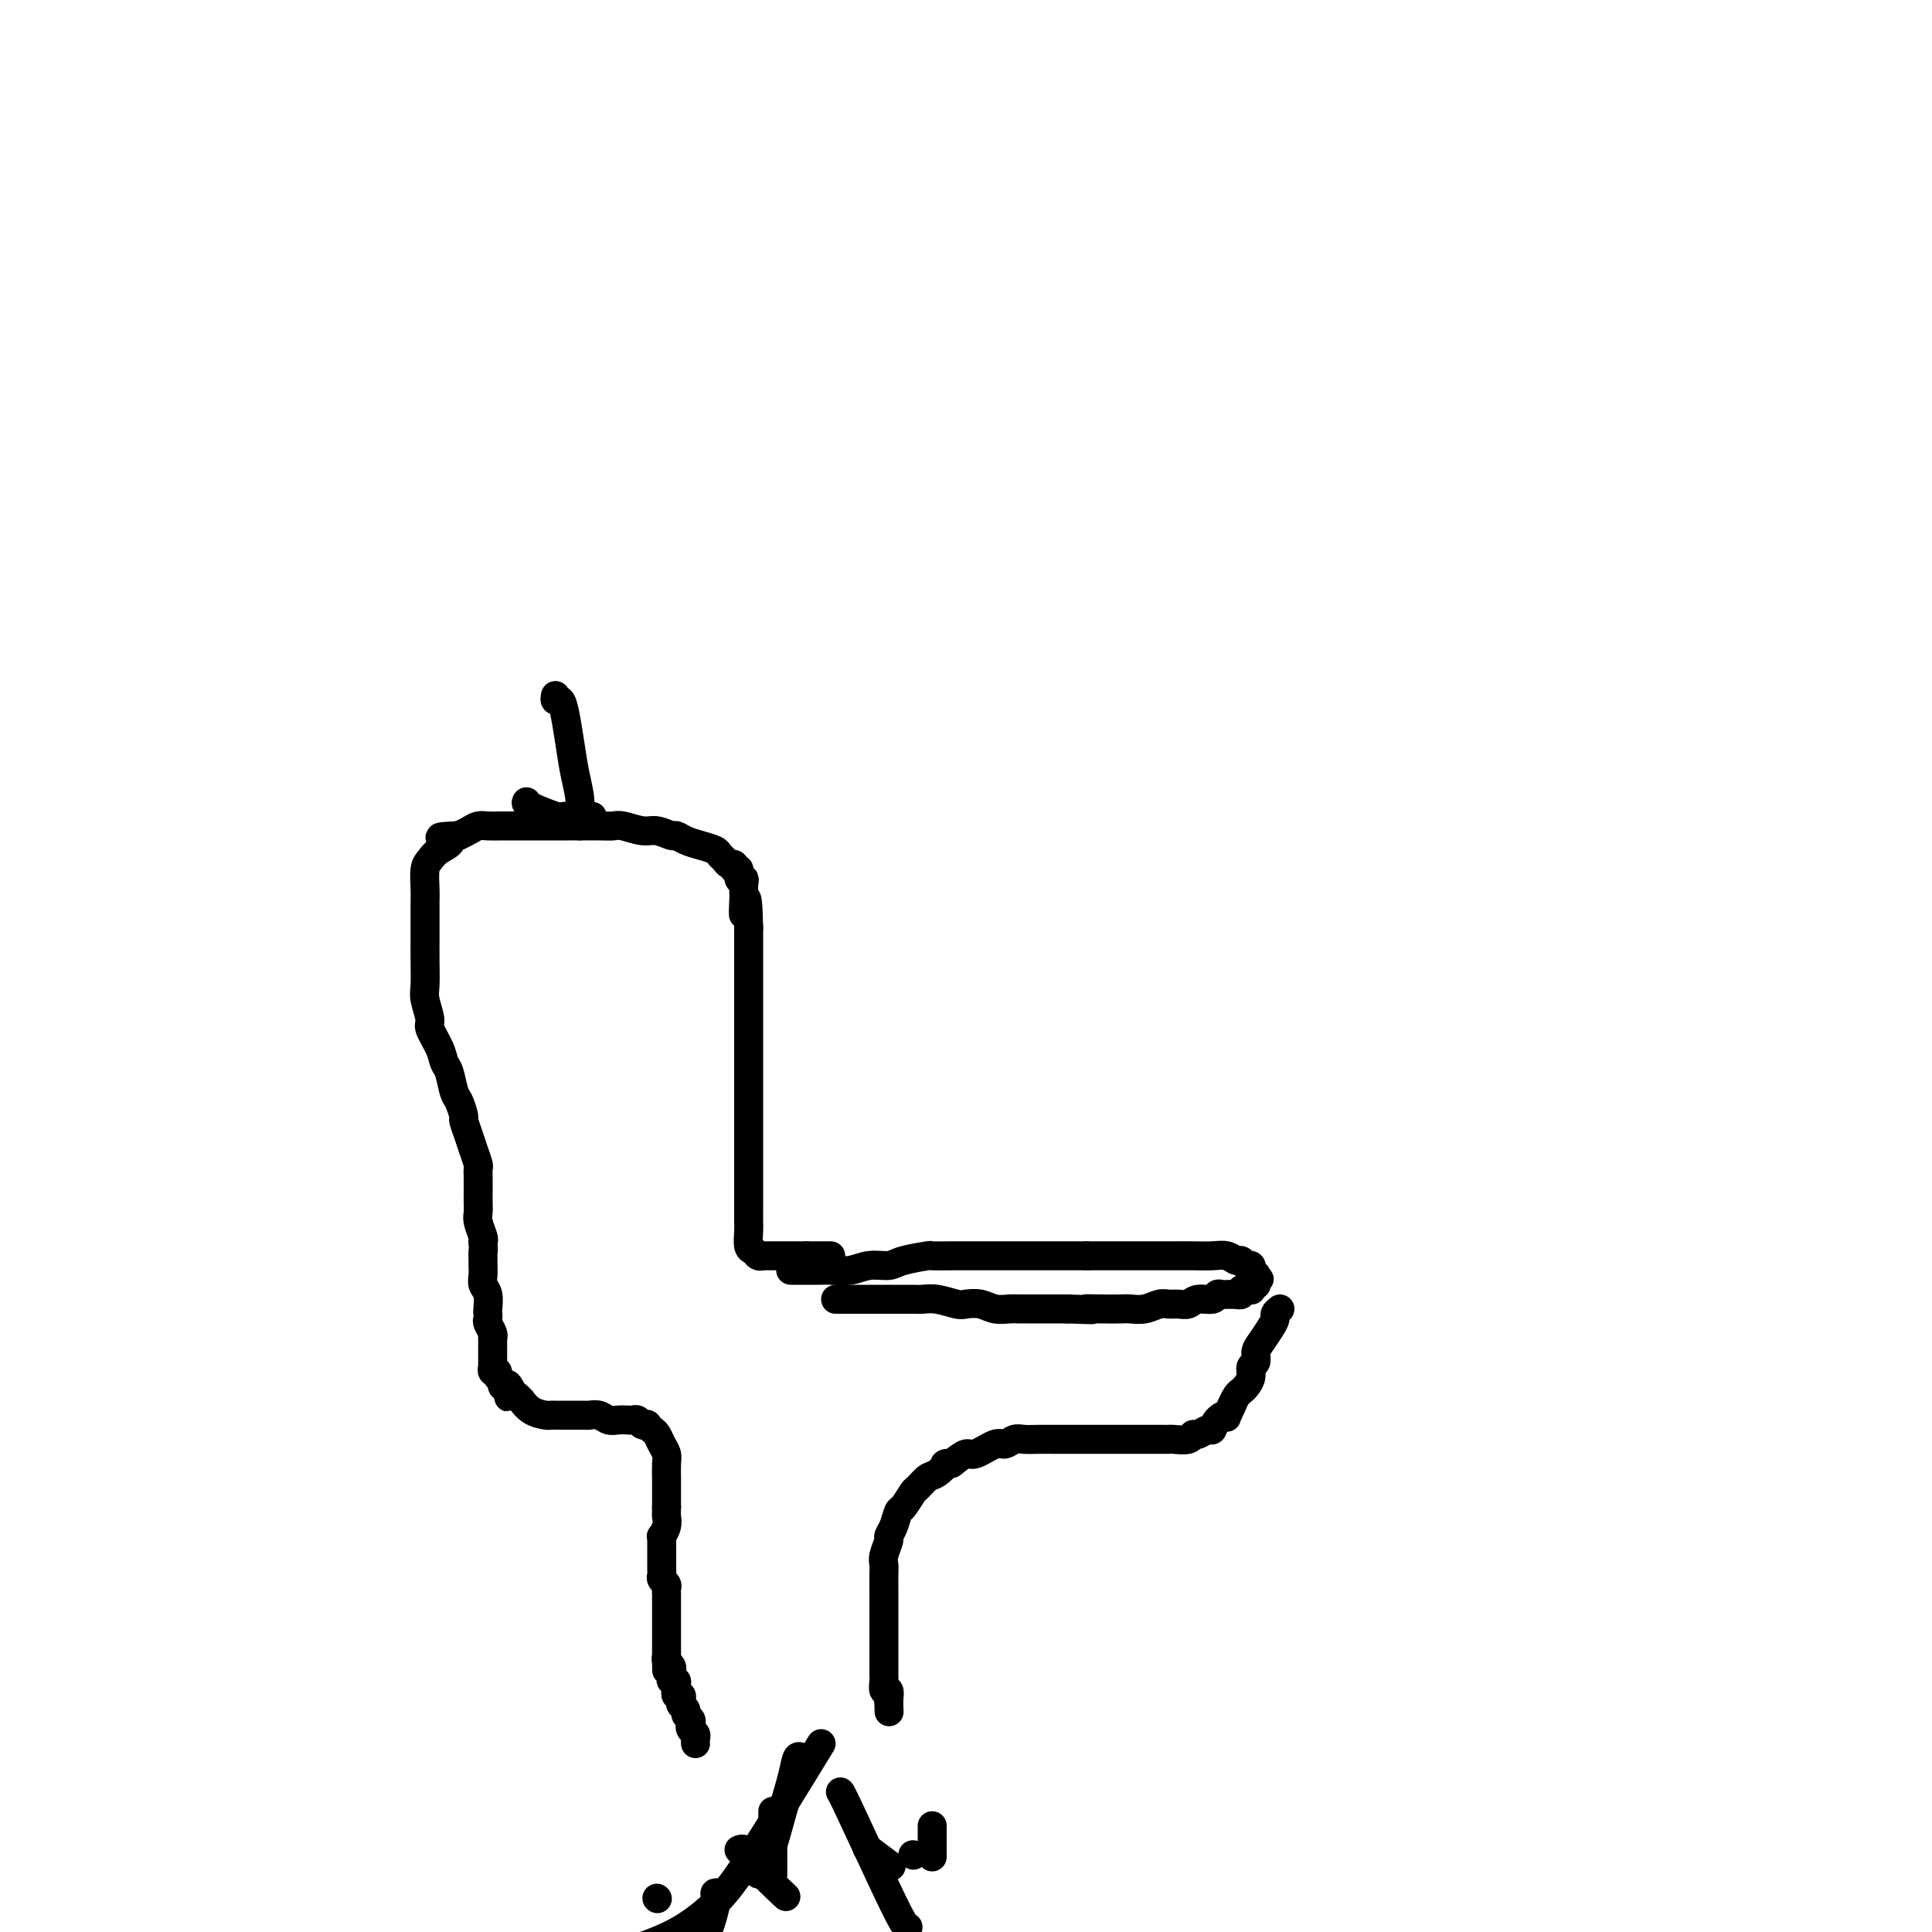 <svg viewBox='0 0 400 400' version='1.1' xmlns='http://www.w3.org/2000/svg' xmlns:xlink='http://www.w3.org/1999/xlink'><g fill='none' stroke='#000000' stroke-width='6' stroke-linecap='round' stroke-linejoin='round'><path d='M173,269c0.103,-0.000 0.205,-0.000 1,0c0.795,0.000 2.281,0.000 3,0c0.719,-0.000 0.669,-0.001 2,0c1.331,0.001 4.041,0.004 6,0c1.959,-0.004 3.167,-0.015 4,0c0.833,0.015 1.290,0.056 2,0c0.710,-0.056 1.673,-0.207 3,0c1.327,0.207 3.016,0.774 4,1c0.984,0.226 1.261,0.113 2,0c0.739,-0.113 1.940,-0.226 3,0c1.060,0.226 1.977,0.793 3,1c1.023,0.207 2.150,0.056 3,0c0.850,-0.056 1.421,-0.015 2,0c0.579,0.015 1.166,0.004 2,0c0.834,-0.004 1.917,-0.001 3,0c1.083,0.001 2.167,0.000 3,0c0.833,-0.000 1.417,-0.000 2,0'/><path d='M221,271c8.209,0.310 4.730,0.084 4,0c-0.730,-0.084 1.289,-0.026 3,0c1.711,0.026 3.116,0.021 4,0c0.884,-0.021 1.248,-0.059 2,0c0.752,0.059 1.892,0.213 3,0c1.108,-0.213 2.182,-0.793 3,-1c0.818,-0.207 1.378,-0.040 2,0c0.622,0.040 1.304,-0.046 2,0c0.696,0.046 1.405,0.222 2,0c0.595,-0.222 1.077,-0.844 2,-1c0.923,-0.156 2.289,0.154 3,0c0.711,-0.154 0.769,-0.773 1,-1c0.231,-0.227 0.635,-0.061 1,0c0.365,0.061 0.690,0.017 1,0c0.310,-0.017 0.604,-0.008 1,0c0.396,0.008 0.893,0.016 1,0c0.107,-0.016 -0.178,-0.057 0,0c0.178,0.057 0.818,0.213 1,0c0.182,-0.213 -0.096,-0.793 0,-1c0.096,-0.207 0.565,-0.041 1,0c0.435,0.041 0.834,-0.042 1,0c0.166,0.042 0.097,0.208 0,0c-0.097,-0.208 -0.222,-0.791 0,-1c0.222,-0.209 0.791,-0.046 1,0c0.209,0.046 0.056,-0.026 0,0c-0.056,0.026 -0.016,0.150 0,0c0.016,-0.150 0.008,-0.575 0,-1'/><path d='M260,265c1.397,-0.553 0.388,0.063 0,0c-0.388,-0.063 -0.156,-0.806 0,-1c0.156,-0.194 0.235,0.159 0,0c-0.235,-0.159 -0.784,-0.831 -1,-1c-0.216,-0.169 -0.099,0.166 0,0c0.099,-0.166 0.179,-0.833 0,-1c-0.179,-0.167 -0.616,0.165 -1,0c-0.384,-0.165 -0.713,-0.829 -1,-1c-0.287,-0.171 -0.531,0.150 -1,0c-0.469,-0.150 -1.165,-0.772 -2,-1c-0.835,-0.228 -1.811,-0.061 -3,0c-1.189,0.061 -2.593,0.016 -4,0c-1.407,-0.016 -2.819,-0.004 -4,0c-1.181,0.004 -2.133,0.001 -3,0c-0.867,-0.001 -1.649,-0.000 -3,0c-1.351,0.000 -3.269,0.000 -4,0c-0.731,-0.000 -0.274,-0.000 -1,0c-0.726,0.000 -2.636,0.000 -4,0c-1.364,-0.000 -2.182,-0.000 -3,0'/><path d='M225,260c-4.630,-0.000 -3.204,-0.000 -3,0c0.204,0.000 -0.814,0.000 -2,0c-1.186,-0.000 -2.542,-0.000 -3,0c-0.458,0.000 -0.020,0.000 -1,0c-0.980,-0.000 -3.380,-0.000 -5,0c-1.620,0.000 -2.460,0.000 -4,0c-1.540,-0.000 -3.781,-0.001 -5,0c-1.219,0.001 -1.415,0.003 -2,0c-0.585,-0.003 -1.559,-0.011 -3,0c-1.441,0.011 -3.351,0.040 -4,0c-0.649,-0.040 -0.038,-0.151 -1,0c-0.962,0.151 -3.497,0.562 -5,1c-1.503,0.438 -1.973,0.902 -3,1c-1.027,0.098 -2.609,-0.170 -4,0c-1.391,0.170 -2.590,0.778 -4,1c-1.410,0.222 -3.030,0.060 -4,0c-0.970,-0.060 -1.291,-0.016 -2,0c-0.709,0.016 -1.806,0.004 -3,0c-1.194,-0.004 -2.484,-0.001 -3,0c-0.516,0.001 -0.258,0.001 0,0'/><path d='M265,271c-0.439,0.349 -0.878,0.698 -1,1c-0.122,0.302 0.074,0.557 0,1c-0.074,0.443 -0.416,1.073 -1,2c-0.584,0.927 -1.410,2.149 -2,3c-0.590,0.851 -0.946,1.331 -1,2c-0.054,0.669 0.193,1.527 0,2c-0.193,0.473 -0.825,0.560 -1,1c-0.175,0.440 0.108,1.234 0,2c-0.108,0.766 -0.606,1.504 -1,2c-0.394,0.496 -0.683,0.749 -1,1c-0.317,0.251 -0.662,0.500 -1,1c-0.338,0.500 -0.669,1.250 -1,2'/><path d='M255,291c-1.666,3.520 -0.831,2.320 -1,2c-0.169,-0.320 -1.341,0.239 -2,1c-0.659,0.761 -0.804,1.724 -1,2c-0.196,0.276 -0.441,-0.136 -1,0c-0.559,0.136 -1.431,0.821 -2,1c-0.569,0.179 -0.834,-0.148 -1,0c-0.166,0.148 -0.232,0.772 -1,1c-0.768,0.228 -2.237,0.061 -3,0c-0.763,-0.061 -0.820,-0.016 -1,0c-0.180,0.016 -0.485,0.004 -1,0c-0.515,-0.004 -1.241,-0.001 -2,0c-0.759,0.001 -1.550,0.000 -2,0c-0.450,-0.000 -0.557,-0.000 -1,0c-0.443,0.000 -1.222,0.000 -2,0c-0.778,-0.000 -1.556,-0.000 -2,0c-0.444,0.000 -0.554,0.000 -1,0c-0.446,-0.000 -1.226,0.000 -2,0c-0.774,-0.000 -1.541,-0.000 -2,0c-0.459,0.000 -0.612,0.000 -1,0c-0.388,-0.000 -1.013,-0.000 -2,0c-0.987,0.000 -2.337,0.000 -3,0c-0.663,-0.000 -0.639,-0.001 -1,0c-0.361,0.001 -1.109,0.005 -2,0c-0.891,-0.005 -1.927,-0.017 -3,0c-1.073,0.017 -2.182,0.065 -3,0c-0.818,-0.065 -1.345,-0.243 -2,0c-0.655,0.243 -1.438,0.908 -2,1c-0.562,0.092 -0.903,-0.388 -2,0c-1.097,0.388 -2.949,1.643 -4,2c-1.051,0.357 -1.300,-0.184 -2,0c-0.700,0.184 -1.850,1.092 -3,2'/><path d='M197,303c-2.450,0.660 -1.075,-0.190 -1,0c0.075,0.190 -1.149,1.421 -2,2c-0.851,0.579 -1.327,0.506 -2,1c-0.673,0.494 -1.542,1.553 -2,2c-0.458,0.447 -0.505,0.281 -1,1c-0.495,0.719 -1.438,2.323 -2,3c-0.562,0.677 -0.743,0.426 -1,1c-0.257,0.574 -0.591,1.974 -1,3c-0.409,1.026 -0.894,1.677 -1,2c-0.106,0.323 0.168,0.317 0,1c-0.168,0.683 -0.777,2.056 -1,3c-0.223,0.944 -0.060,1.460 0,2c0.060,0.540 0.016,1.103 0,2c-0.016,0.897 -0.004,2.128 0,3c0.004,0.872 0.001,1.385 0,2c-0.001,0.615 -0.000,1.333 0,2c0.000,0.667 0.000,1.282 0,2c-0.000,0.718 -0.000,1.540 0,2c0.000,0.460 0.000,0.557 0,1c-0.000,0.443 -0.000,1.232 0,2c0.000,0.768 0.000,1.515 0,2c-0.000,0.485 -0.000,0.708 0,1c0.000,0.292 0.000,0.654 0,1c-0.000,0.346 -0.001,0.675 0,1c0.001,0.325 0.004,0.646 0,1c-0.004,0.354 -0.015,0.741 0,1c0.015,0.259 0.056,0.389 0,1c-0.056,0.611 -0.207,1.703 0,2c0.207,0.297 0.774,-0.201 1,0c0.226,0.201 0.113,1.100 0,2'/><path d='M184,352c0.156,4.667 0.044,1.333 0,0c-0.044,-1.333 -0.022,-0.667 0,0'/><path d='M172,260c-0.244,0.000 -0.489,0.000 -1,0c-0.511,0.000 -1.289,0.000 -2,0c-0.711,0.000 -1.356,0.000 -2,0'/><path d='M167,260c-0.770,-0.000 -0.195,-0.000 -1,0c-0.805,0.000 -2.990,0.000 -4,0c-1.010,-0.000 -0.844,-0.000 -1,0c-0.156,0.000 -0.633,0.001 -1,0c-0.367,-0.001 -0.623,-0.004 -1,0c-0.377,0.004 -0.875,0.014 -1,0c-0.125,-0.014 0.124,-0.052 0,0c-0.124,0.052 -0.622,0.195 -1,0c-0.378,-0.195 -0.637,-0.727 -1,-1c-0.363,-0.273 -0.829,-0.288 -1,-1c-0.171,-0.712 -0.046,-2.123 0,-3c0.046,-0.877 0.012,-1.221 0,-2c-0.012,-0.779 -0.003,-1.992 0,-3c0.003,-1.008 0.001,-1.810 0,-3c-0.001,-1.190 -0.000,-2.767 0,-4c0.000,-1.233 0.000,-2.121 0,-3c-0.000,-0.879 -0.000,-1.750 0,-3c0.000,-1.250 0.000,-2.878 0,-4c-0.000,-1.122 -0.000,-1.738 0,-3c0.000,-1.262 0.000,-3.169 0,-5c-0.000,-1.831 -0.000,-3.585 0,-5c0.000,-1.415 0.000,-2.492 0,-4c-0.000,-1.508 -0.000,-3.446 0,-5c0.000,-1.554 0.000,-2.723 0,-4c-0.000,-1.277 -0.000,-2.662 0,-4c0.000,-1.338 0.000,-2.629 0,-4c-0.000,-1.371 -0.000,-2.820 0,-4c0.000,-1.180 0.000,-2.090 0,-3'/><path d='M155,192c-0.226,-10.252 -0.792,-4.384 -1,-3c-0.208,1.384 -0.060,-1.718 0,-3c0.060,-1.282 0.031,-0.744 0,-1c-0.031,-0.256 -0.065,-1.307 0,-2c0.065,-0.693 0.228,-1.027 0,-1c-0.228,0.027 -0.849,0.414 -1,0c-0.151,-0.414 0.167,-1.631 0,-2c-0.167,-0.369 -0.819,0.108 -1,0c-0.181,-0.108 0.108,-0.802 0,-1c-0.108,-0.198 -0.612,0.102 -1,0c-0.388,-0.102 -0.660,-0.604 -1,-1c-0.340,-0.396 -0.750,-0.684 -1,-1c-0.250,-0.316 -0.341,-0.658 -1,-1c-0.659,-0.342 -1.884,-0.684 -3,-1c-1.116,-0.316 -2.121,-0.605 -3,-1c-0.879,-0.395 -1.632,-0.894 -2,-1c-0.368,-0.106 -0.349,0.182 -1,0c-0.651,-0.182 -1.970,-0.833 -3,-1c-1.030,-0.167 -1.772,0.151 -3,0c-1.228,-0.151 -2.942,-0.773 -4,-1c-1.058,-0.227 -1.458,-0.061 -2,0c-0.542,0.061 -1.225,0.016 -3,0c-1.775,-0.016 -4.642,-0.004 -6,0c-1.358,0.004 -1.207,0.001 -2,0c-0.793,-0.001 -2.530,-0.001 -4,0c-1.470,0.001 -2.673,0.003 -4,0c-1.327,-0.003 -2.778,-0.012 -4,0c-1.222,0.012 -2.214,0.044 -3,0c-0.786,-0.044 -1.365,-0.166 -2,0c-0.635,0.166 -1.324,0.619 -2,1c-0.676,0.381 -1.338,0.691 -2,1'/><path d='M95,173c-6.703,0.288 -2.959,0.507 -2,1c0.959,0.493 -0.867,1.258 -2,2c-1.133,0.742 -1.571,1.460 -2,2c-0.429,0.540 -0.847,0.902 -1,2c-0.153,1.098 -0.041,2.932 0,4c0.041,1.068 0.011,1.371 0,3c-0.011,1.629 -0.004,4.584 0,6c0.004,1.416 0.005,1.293 0,2c-0.005,0.707 -0.017,2.242 0,4c0.017,1.758 0.064,3.737 0,5c-0.064,1.263 -0.238,1.809 0,3c0.238,1.191 0.890,3.027 1,4c0.110,0.973 -0.321,1.084 0,2c0.321,0.916 1.395,2.639 2,4c0.605,1.361 0.740,2.362 1,3c0.260,0.638 0.643,0.915 1,2c0.357,1.085 0.687,2.979 1,4c0.313,1.021 0.608,1.168 1,2c0.392,0.832 0.879,2.349 1,3c0.121,0.651 -0.125,0.436 0,1c0.125,0.564 0.622,1.907 1,3c0.378,1.093 0.637,1.935 1,3c0.363,1.065 0.829,2.354 1,3c0.171,0.646 0.046,0.649 0,1c-0.046,0.351 -0.013,1.052 0,2c0.013,0.948 0.007,2.145 0,3c-0.007,0.855 -0.016,1.367 0,2c0.016,0.633 0.056,1.386 0,2c-0.056,0.614 -0.207,1.088 0,2c0.207,0.912 0.774,2.260 1,3c0.226,0.740 0.113,0.870 0,1'/><path d='M100,257c0.154,2.816 0.040,1.857 0,2c-0.040,0.143 -0.007,1.388 0,2c0.007,0.612 -0.012,0.591 0,1c0.012,0.409 0.056,1.247 0,2c-0.056,0.753 -0.211,1.420 0,2c0.211,0.580 0.788,1.071 1,2c0.212,0.929 0.061,2.294 0,3c-0.061,0.706 -0.030,0.754 0,1c0.030,0.246 0.061,0.692 0,1c-0.061,0.308 -0.212,0.478 0,1c0.212,0.522 0.789,1.396 1,2c0.211,0.604 0.057,0.936 0,1c-0.057,0.064 -0.015,-0.141 0,0c0.015,0.141 0.004,0.629 0,1c-0.004,0.371 -0.001,0.625 0,1c0.001,0.375 0.000,0.870 0,1c-0.000,0.130 -0.000,-0.105 0,0c0.000,0.105 0.000,0.549 0,1c-0.000,0.451 -0.001,0.910 0,1c0.001,0.090 0.004,-0.187 0,0c-0.004,0.187 -0.016,0.838 0,1c0.016,0.162 0.061,-0.164 0,0c-0.061,0.164 -0.227,0.818 0,1c0.227,0.182 0.848,-0.109 1,0c0.152,0.109 -0.165,0.617 0,1c0.165,0.383 0.814,0.642 1,1c0.186,0.358 -0.090,0.817 0,1c0.090,0.183 0.545,0.092 1,0'/><path d='M105,287c0.724,4.592 0.035,1.071 0,0c-0.035,-1.071 0.584,0.308 1,1c0.416,0.692 0.630,0.697 1,1c0.370,0.303 0.897,0.904 1,1c0.103,0.096 -0.219,-0.314 0,0c0.219,0.314 0.979,1.352 2,2c1.021,0.648 2.304,0.906 3,1c0.696,0.094 0.806,0.025 1,0c0.194,-0.025 0.471,-0.006 1,0c0.529,0.006 1.311,0.001 2,0c0.689,-0.001 1.287,0.004 2,0c0.713,-0.004 1.542,-0.015 2,0c0.458,0.015 0.546,0.057 1,0c0.454,-0.057 1.273,-0.211 2,0c0.727,0.211 1.361,0.788 2,1c0.639,0.212 1.284,0.061 2,0c0.716,-0.061 1.502,-0.030 2,0c0.498,0.030 0.707,0.060 1,0c0.293,-0.060 0.670,-0.209 1,0c0.330,0.209 0.613,0.776 1,1c0.387,0.224 0.877,0.104 1,0c0.123,-0.104 -0.121,-0.193 0,0c0.121,0.193 0.607,0.669 1,1c0.393,0.331 0.694,0.516 1,1c0.306,0.484 0.618,1.265 1,2c0.382,0.735 0.834,1.422 1,2c0.166,0.578 0.044,1.047 0,2c-0.044,0.953 -0.012,2.389 0,3c0.012,0.611 0.003,0.395 0,1c-0.003,0.605 -0.001,2.030 0,3c0.001,0.970 0.000,1.485 0,2'/><path d='M138,312c-0.016,2.066 -0.057,1.732 0,2c0.057,0.268 0.211,1.138 0,2c-0.211,0.862 -0.789,1.717 -1,2c-0.211,0.283 -0.057,-0.005 0,0c0.057,0.005 0.015,0.302 0,1c-0.015,0.698 -0.004,1.798 0,2c0.004,0.202 -0.000,-0.493 0,0c0.000,0.493 0.004,2.174 0,3c-0.004,0.826 -0.015,0.799 0,1c0.015,0.201 0.057,0.631 0,1c-0.057,0.369 -0.211,0.676 0,1c0.211,0.324 0.789,0.664 1,1c0.211,0.336 0.057,0.667 0,1c-0.057,0.333 -0.015,0.668 0,1c0.015,0.332 0.004,0.663 0,1c-0.004,0.337 -0.001,0.682 0,1c0.001,0.318 0.000,0.610 0,1c-0.000,0.390 -0.000,0.878 0,1c0.000,0.122 0.000,-0.122 0,0c-0.000,0.122 -0.000,0.610 0,1c0.000,0.390 0.000,0.683 0,1c-0.000,0.317 -0.000,0.659 0,1c0.000,0.341 0.000,0.683 0,1c-0.000,0.317 -0.000,0.611 0,1c0.000,0.389 0.000,0.874 0,1c-0.000,0.126 -0.000,-0.107 0,0c0.000,0.107 0.000,0.554 0,1c-0.000,0.446 -0.000,0.889 0,1c0.000,0.111 0.000,-0.111 0,0c-0.000,0.111 -0.000,0.556 0,1'/><path d='M138,343c0.016,5.034 0.057,2.118 0,1c-0.057,-1.118 -0.211,-0.439 0,0c0.211,0.439 0.789,0.638 1,1c0.211,0.362 0.056,0.885 0,1c-0.056,0.115 -0.011,-0.180 0,0c0.011,0.180 -0.011,0.836 0,1c0.011,0.164 0.055,-0.162 0,0c-0.055,0.162 -0.211,0.813 0,1c0.211,0.187 0.788,-0.089 1,0c0.212,0.089 0.061,0.545 0,1c-0.061,0.455 -0.030,0.910 0,1c0.030,0.090 0.060,-0.183 0,0c-0.060,0.183 -0.208,0.823 0,1c0.208,0.177 0.773,-0.107 1,0c0.227,0.107 0.117,0.606 0,1c-0.117,0.394 -0.241,0.683 0,1c0.241,0.317 0.848,0.662 1,1c0.152,0.338 -0.152,0.668 0,1c0.152,0.332 0.759,0.666 1,1c0.241,0.334 0.117,0.668 0,1c-0.117,0.332 -0.228,0.663 0,1c0.228,0.337 0.793,0.679 1,1c0.207,0.321 0.055,0.622 0,1c-0.055,0.378 -0.015,0.832 0,1c0.015,0.168 0.004,0.048 0,0c-0.004,-0.048 -0.002,-0.024 0,0'/><path d='M115,144c-0.089,0.475 -0.179,0.951 0,1c0.179,0.049 0.626,-0.328 1,0c0.374,0.328 0.675,1.362 1,3c0.325,1.638 0.676,3.881 1,6c0.324,2.119 0.623,4.112 1,6c0.377,1.888 0.833,3.669 1,5c0.167,1.331 0.045,2.213 0,3c-0.045,0.787 -0.012,1.479 0,2c0.012,0.521 0.003,0.872 0,1c-0.003,0.128 -0.001,0.035 0,0c0.001,-0.035 0.000,-0.010 0,0c-0.000,0.010 -0.000,0.005 0,0'/><path d='M109,166c-0.123,0.196 -0.246,0.392 1,1c1.246,0.608 3.860,1.627 5,2c1.140,0.373 0.807,0.100 2,0c1.193,-0.100 3.912,-0.029 5,0c1.088,0.029 0.544,0.014 0,0'/><path d='M166,364c-0.358,-0.287 -0.715,-0.574 -1,0c-0.285,0.574 -0.497,2.010 -1,4c-0.503,1.990 -1.298,4.533 -2,7c-0.702,2.467 -1.312,4.857 -2,7c-0.688,2.143 -1.454,4.038 -2,5c-0.546,0.962 -0.870,0.989 -1,1c-0.130,0.011 -0.065,0.005 0,0'/><path d='M174,371c0.166,0.226 0.332,0.453 2,4c1.668,3.547 4.839,10.415 7,15c2.161,4.585 3.311,6.889 4,8c0.689,1.111 0.916,1.030 1,1c0.084,-0.030 0.024,-0.009 0,0c-0.024,0.009 -0.012,0.004 0,0'/><path d='M193,378c0.000,0.400 0.000,0.800 0,2c0.000,1.200 0.000,3.200 0,4c0.000,0.800 0.000,0.400 0,0'/><path d='M160,375c0.000,5.000 0.000,10.000 0,12c0.000,2.000 0.000,1.000 0,0'/><path d='M153,383c0.375,-0.161 0.750,-0.321 1,0c0.250,0.321 0.375,1.125 2,3c1.625,1.875 4.750,4.821 6,6c1.250,1.179 0.625,0.589 0,0'/><path d='M180,383c-0.444,-0.333 -0.889,-0.667 0,0c0.889,0.667 3.111,2.333 4,3c0.889,0.667 0.444,0.333 0,0'/><path d='M189,384c0.000,0.000 0.100,0.100 0.1,0.1'/><path d='M149,392c-0.494,-0.115 -0.987,-0.230 -1,0c-0.013,0.230 0.455,0.805 0,3c-0.455,2.195 -1.833,6.011 -3,9c-1.167,2.989 -2.122,5.151 -3,7c-0.878,1.849 -1.679,3.385 -2,4c-0.321,0.615 -0.160,0.307 0,0'/><path d='M136,393c0.000,0.000 0.100,0.100 0.1,0.1'/><path d='M170,361c-2.502,4.087 -5.004,8.174 -8,13c-2.996,4.826 -6.485,10.390 -9,14c-2.515,3.610 -4.056,5.267 -6,7c-1.944,1.733 -4.293,3.544 -7,5c-2.707,1.456 -5.774,2.559 -7,3c-1.226,0.441 -0.613,0.221 0,0'/></g>
</svg>